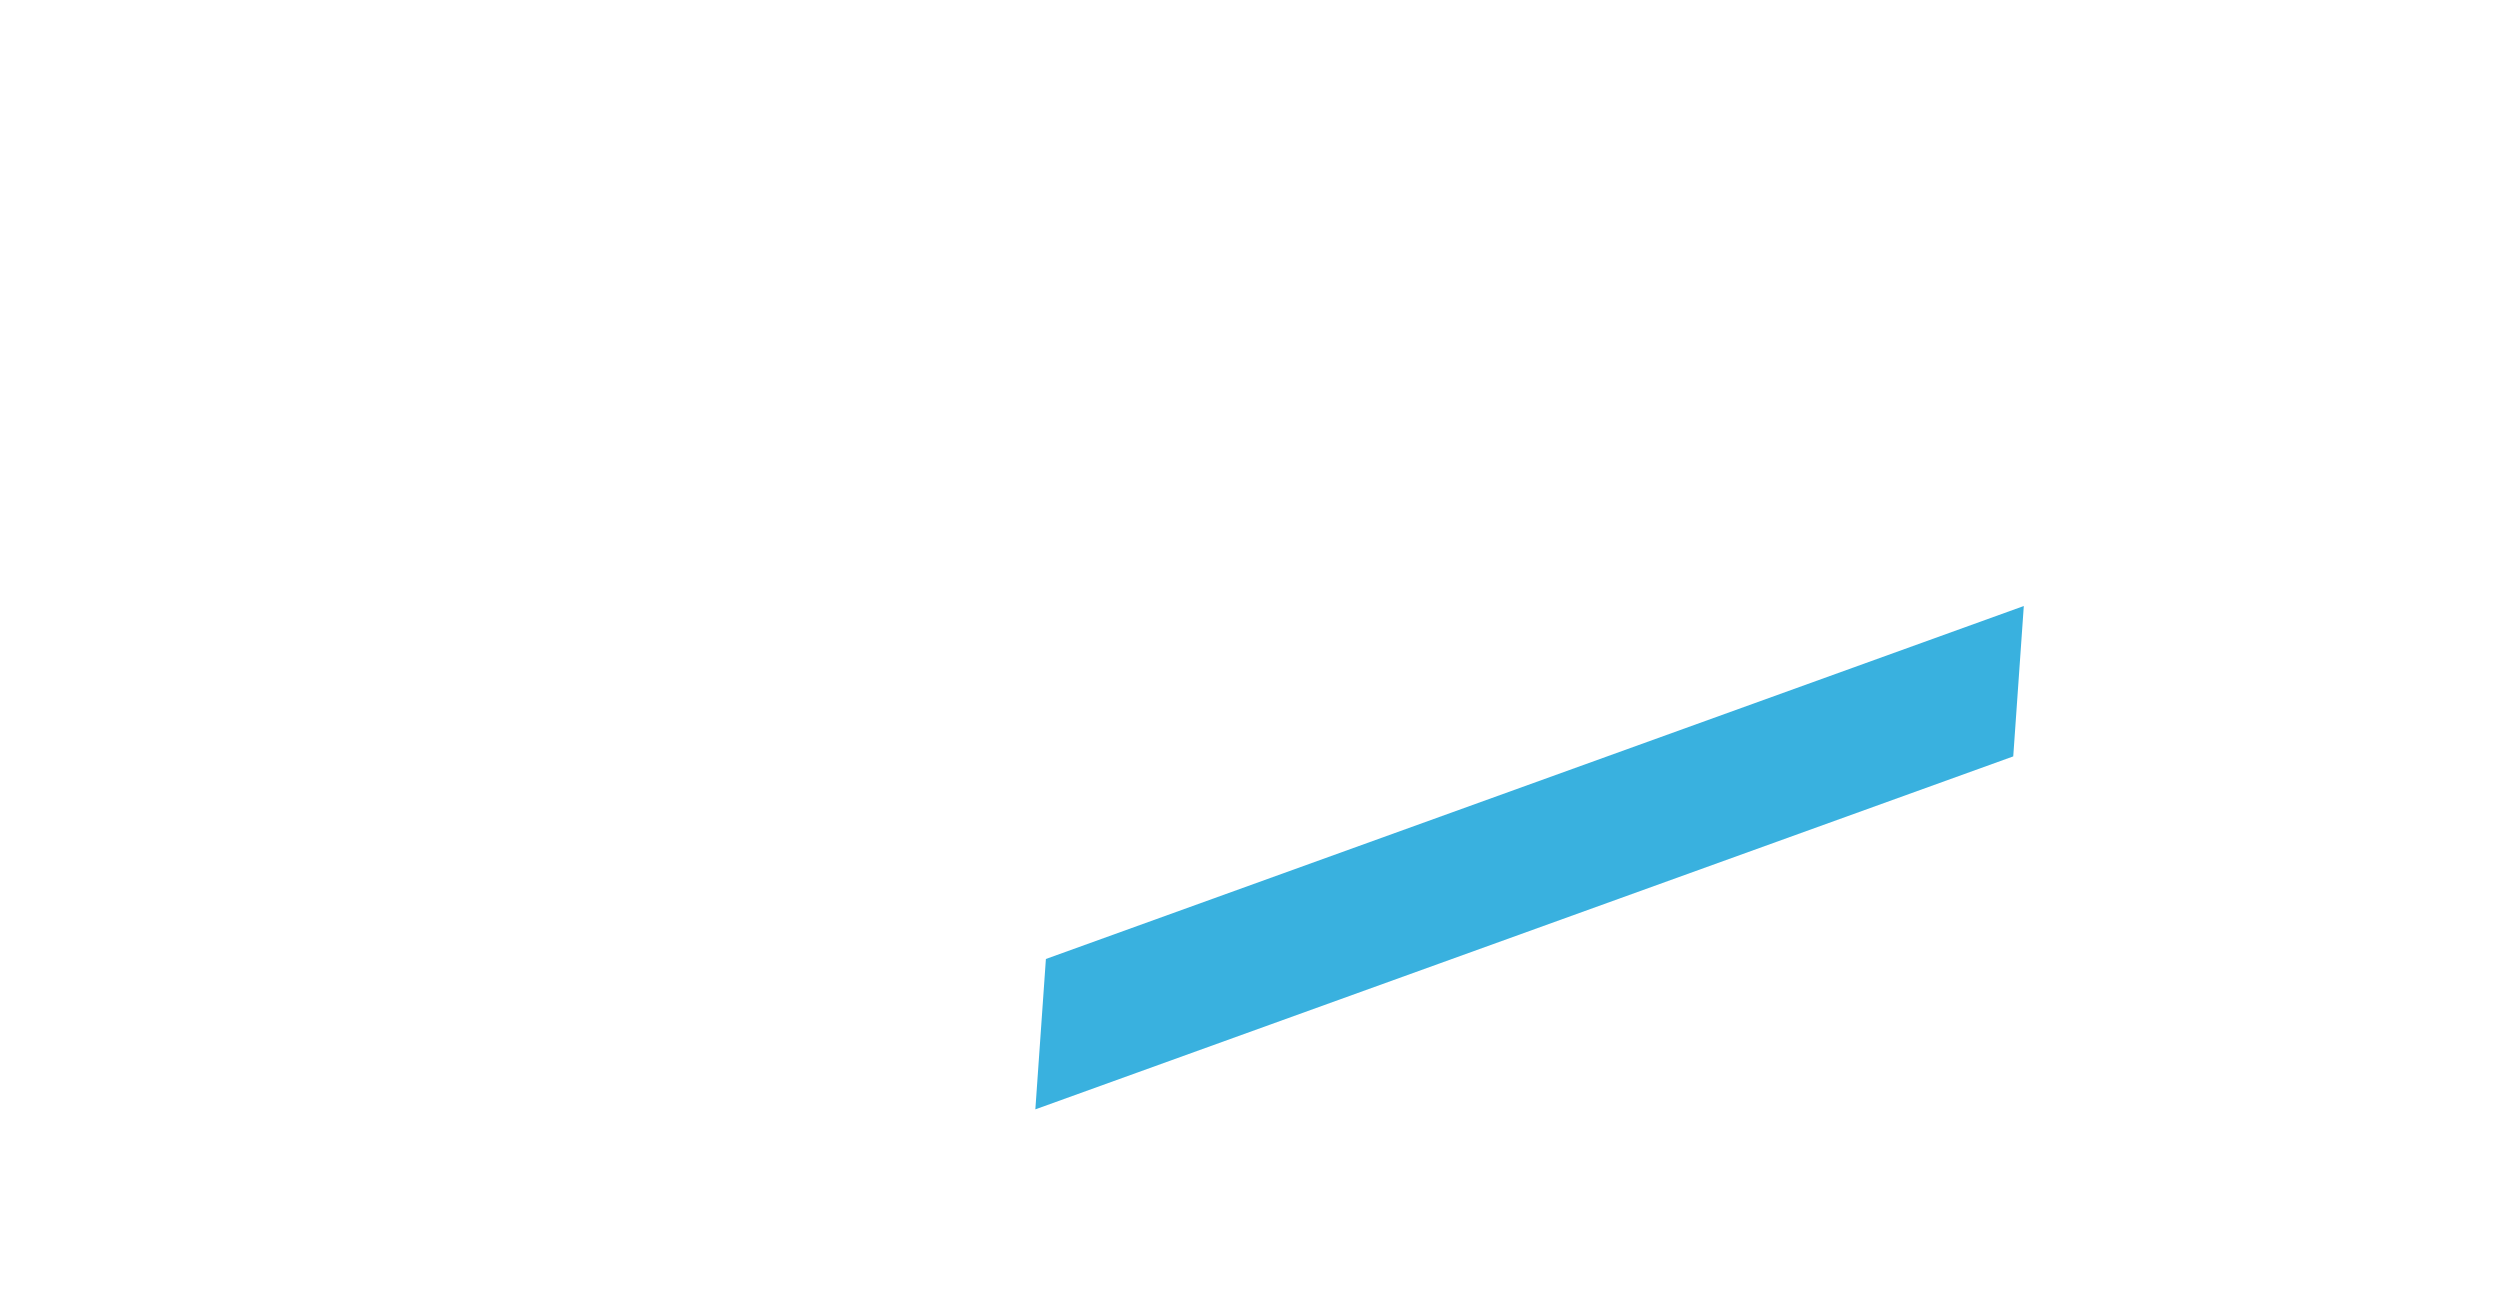 <svg width="1440" height="749" viewBox="0 0 1440 749" fill="none" xmlns="http://www.w3.org/2000/svg">
<g clip-path="url(#clip0_8319_5749)">
<g opacity="0.8">
<g filter="url(#filter0_f_8319_5749)">
<path fill-rule="evenodd" clip-rule="evenodd" d="M224.437 98.188L218.362 184.805L781.63 -18.5L787.705 -105.117L224.437 98.188Z" fill="url(#paint0_linear_8319_5749)"/>
</g>
<g filter="url(#filter1_f_8319_5749)">
<path fill-rule="evenodd" clip-rule="evenodd" d="M573.437 107.113L567.362 193.731L1130.63 -9.574L1136.71 -96.191L573.437 107.113Z" fill="url(#paint1_linear_8319_5749)"/>
</g>
<g filter="url(#filter2_f_8319_5749)">
<path fill-rule="evenodd" clip-rule="evenodd" d="M602.437 552.371L596.362 638.989L1159.63 435.684L1165.71 349.066L602.437 552.371Z" fill="url(#paint2_linear_8319_5749)"/>
</g>
</g>
</g>
<defs>
<filter id="filter0_f_8319_5749" x="118.362" y="-205.117" width="769.343" height="489.922" filterUnits="userSpaceOnUse" color-interpolation-filters="sRGB">
<feFlood flood-opacity="0" result="BackgroundImageFix"/>
<feBlend mode="normal" in="SourceGraphic" in2="BackgroundImageFix" result="shape"/>
<feGaussianBlur stdDeviation="50" result="effect1_foregroundBlur_8319_5749"/>
</filter>
<filter id="filter1_f_8319_5749" x="467.362" y="-196.191" width="769.343" height="489.922" filterUnits="userSpaceOnUse" color-interpolation-filters="sRGB">
<feFlood flood-opacity="0" result="BackgroundImageFix"/>
<feBlend mode="normal" in="SourceGraphic" in2="BackgroundImageFix" result="shape"/>
<feGaussianBlur stdDeviation="50" result="effect1_foregroundBlur_8319_5749"/>
</filter>
<filter id="filter2_f_8319_5749" x="496.362" y="249.066" width="769.343" height="489.922" filterUnits="userSpaceOnUse" color-interpolation-filters="sRGB">
<feFlood flood-opacity="0" result="BackgroundImageFix"/>
<feBlend mode="normal" in="SourceGraphic" in2="BackgroundImageFix" result="shape"/>
<feGaussianBlur stdDeviation="50" result="effect1_foregroundBlur_8319_5749"/>
</filter>
<linearGradient id="paint0_linear_8319_5749" x1="60815.1" y1="-18745" x2="6877.01" y2="886.845" gradientUnits="userSpaceOnUse">
<stop stop-color="#0B66C2"/>
<stop offset="1" stop-color="#0B66C2" stop-opacity="0"/>
</linearGradient>
<linearGradient id="paint1_linear_8319_5749" x1="61164.1" y1="-18736.1" x2="7226.01" y2="895.771" gradientUnits="userSpaceOnUse">
<stop stop-color="#E5F7FE"/>
<stop offset="1" stop-color="#E5F7FE" stop-opacity="0"/>
</linearGradient>
<linearGradient id="paint2_linear_8319_5749" x1="7255.01" y1="1341.03" x2="61193.1" y2="-18290.8" gradientUnits="userSpaceOnUse">
<stop stop-color="#089DD7"/>
<stop offset="1" stop-color="#089DD7" stop-opacity="0"/>
</linearGradient>
<clipPath id="clip0_8319_5749">
<rect width="1440" height="749" fill="white"/>
</clipPath>
</defs>
</svg>
